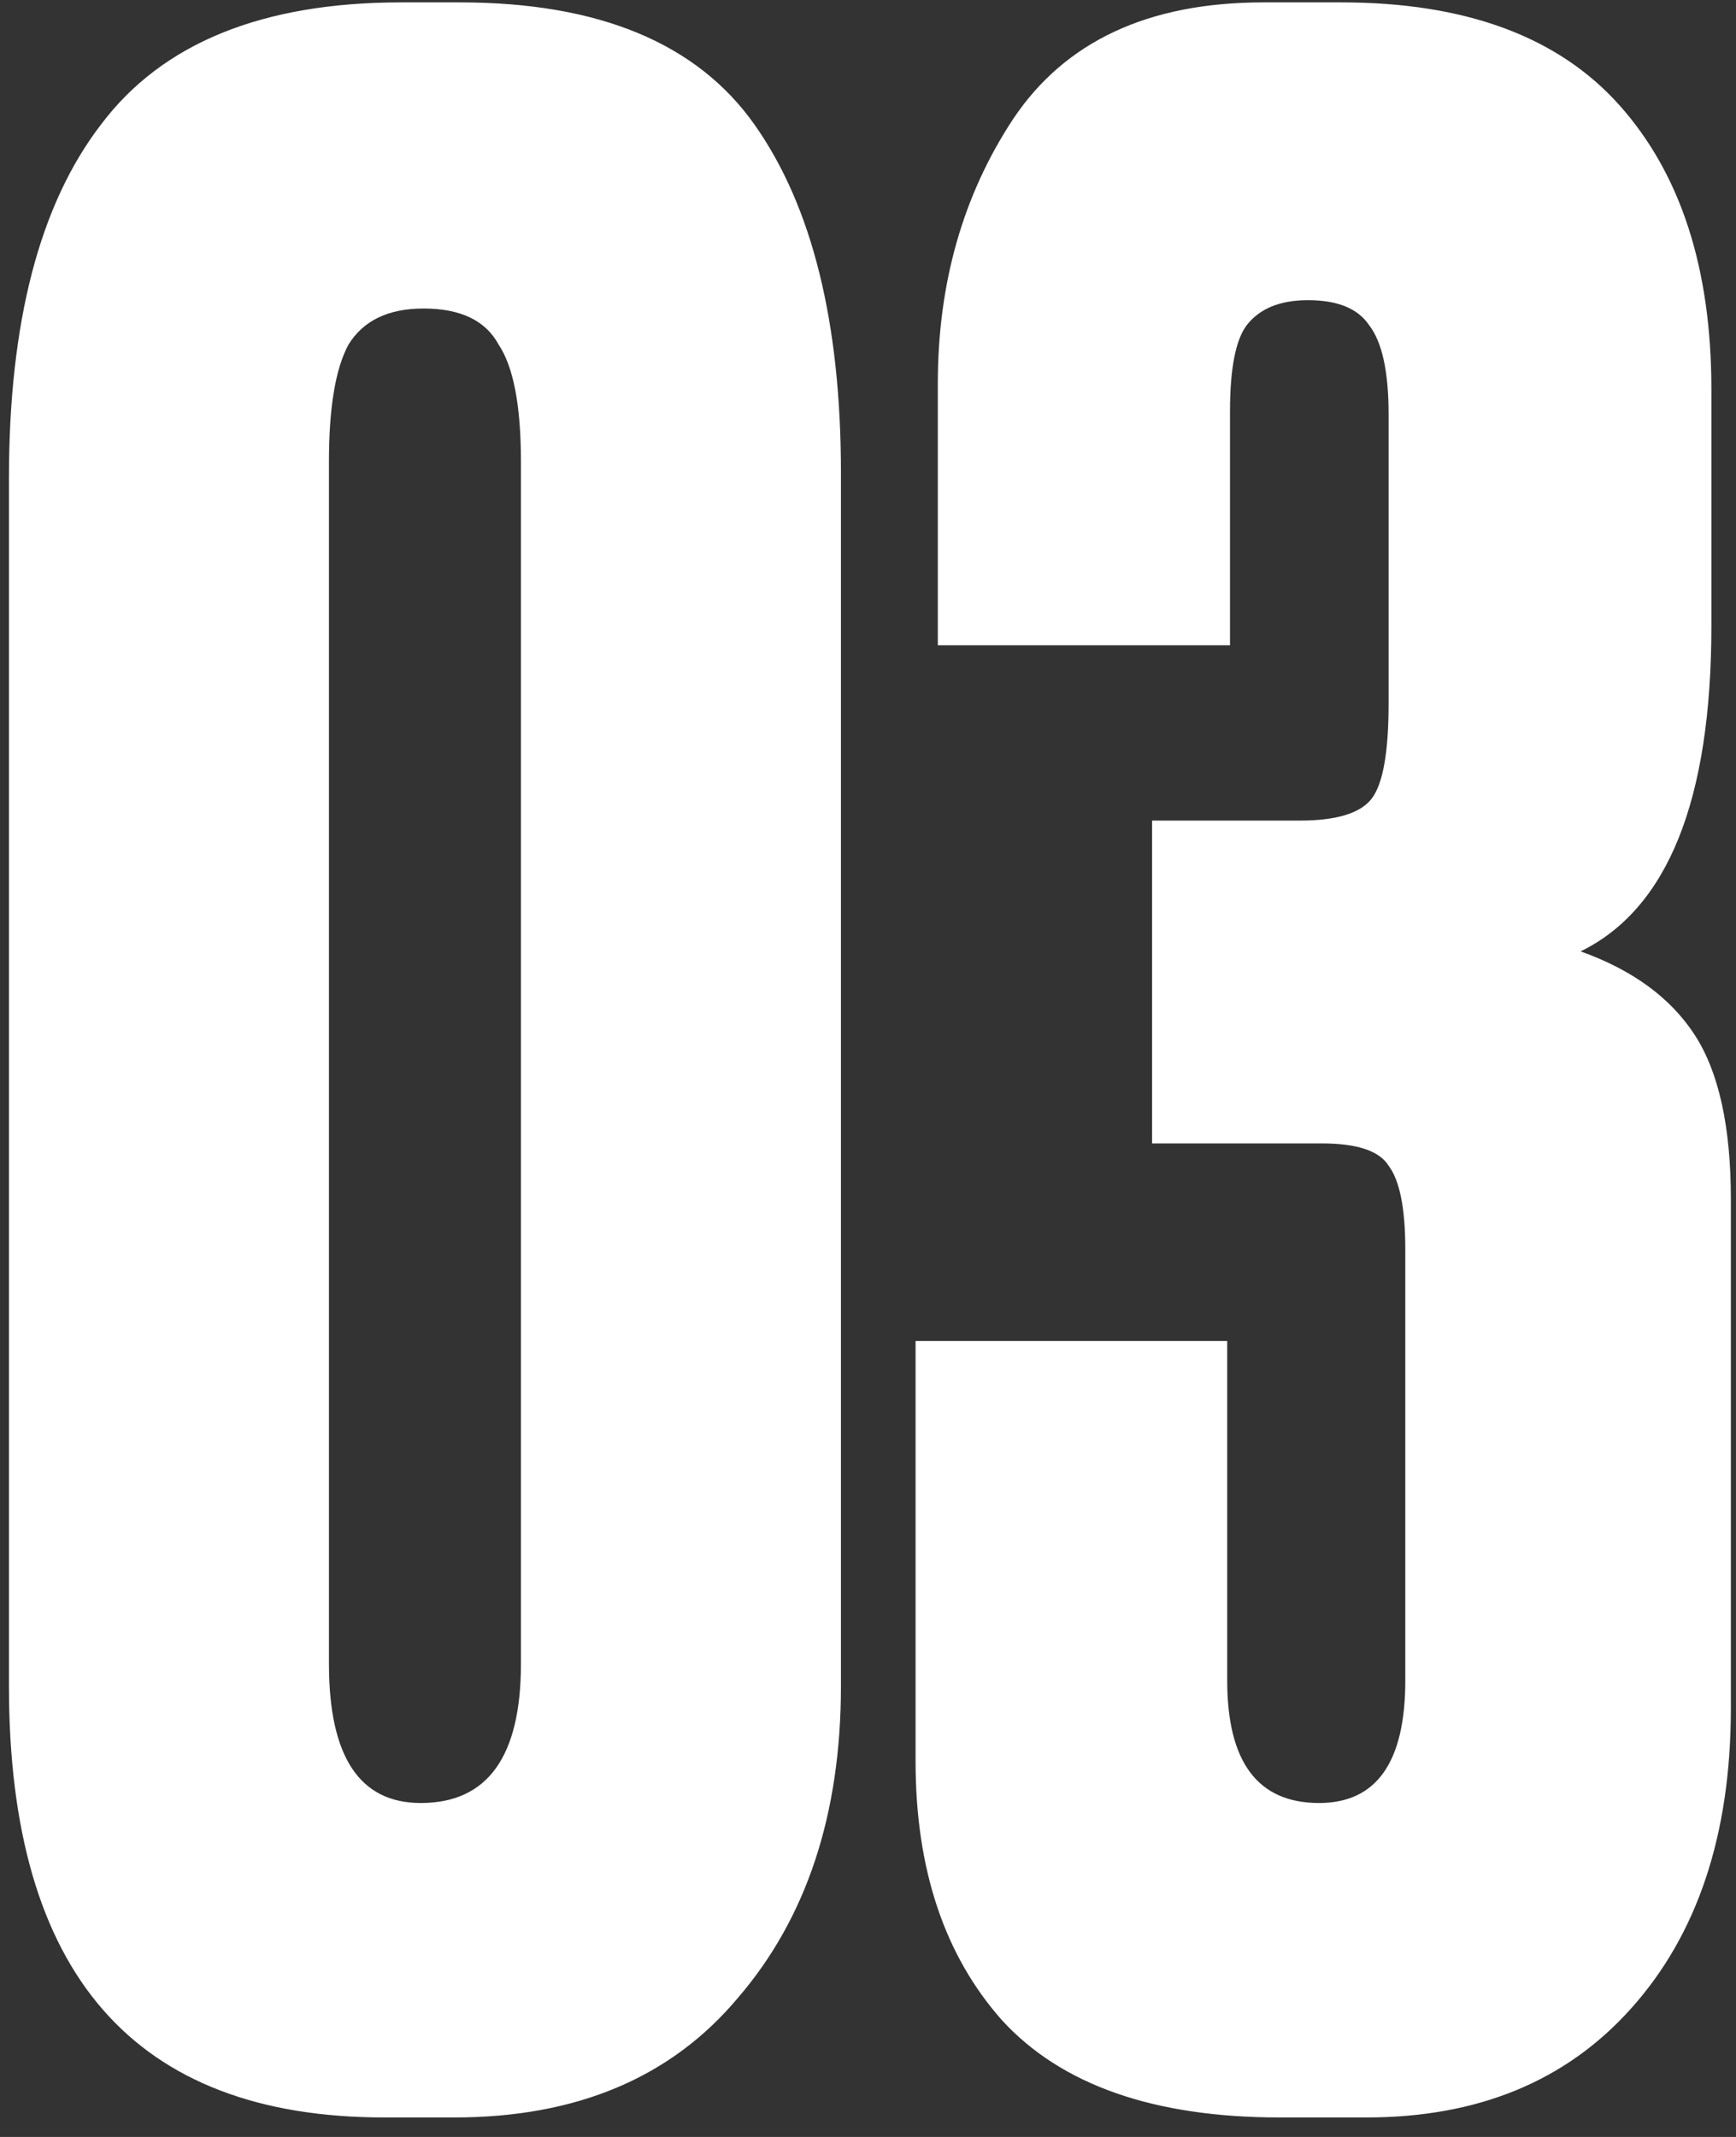 <?xml version="1.0" encoding="UTF-8"?> <svg xmlns="http://www.w3.org/2000/svg" width="78" height="96" viewBox="0 0 78 96" fill="none"><rect x="0" y="0" width="78" height="96" fill="#333333" stroke="none"/><path d="M37.784 21.236V75.746C37.784 81.498 36.242 86.165 33.158 89.749C30.157 93.333 25.907 95.125 20.406 95.125H17.28C6.028 95.125 0.402 88.666 0.402 75.746V21.486C0.402 14.485 1.777 9.192 4.528 5.608C7.278 1.941 11.779 0.107 18.03 0.107H20.656C26.907 0.107 31.324 1.941 33.908 5.608C36.492 9.275 37.784 14.485 37.784 21.236ZM23.406 74.746V20.736C23.406 18.235 23.073 16.485 22.406 15.485C21.823 14.401 20.697 13.86 19.03 13.86C17.447 13.86 16.322 14.401 15.655 15.485C15.071 16.568 14.78 18.319 14.78 20.736V74.746C14.78 78.914 16.155 80.998 18.905 80.998C21.906 80.998 23.406 78.914 23.406 74.746ZM55.265 28.988H42.137V17.235C42.137 12.734 43.263 8.775 45.513 5.358C47.847 1.857 51.597 0.107 56.765 0.107H60.266C65.85 0.107 70.018 1.649 72.768 4.733C75.519 7.817 76.894 12.068 76.894 17.485V28.112C76.894 35.947 74.935 40.823 71.018 42.74C73.352 43.574 75.06 44.824 76.144 46.491C77.227 48.158 77.769 50.617 77.769 53.867V76.747C77.769 82.414 76.269 86.915 73.268 90.249C70.351 93.5 66.392 95.125 61.391 95.125H57.515C51.847 95.125 47.68 93.667 45.013 90.749C42.429 87.832 41.137 83.956 41.137 79.122V60.243H55.14V75.496C55.14 79.164 56.515 80.998 59.266 80.998C61.849 80.998 63.141 79.164 63.141 75.496V56.118C63.141 54.284 62.891 53.034 62.391 52.367C61.974 51.7 60.974 51.367 59.391 51.367H51.764V36.864H58.391C60.057 36.864 61.141 36.531 61.641 35.864C62.141 35.197 62.391 33.78 62.391 31.613V18.61C62.391 16.693 62.099 15.36 61.516 14.61C61.016 13.86 60.099 13.485 58.766 13.485C57.515 13.485 56.598 13.86 56.015 14.61C55.515 15.277 55.265 16.568 55.265 18.485V28.988Z" fill="white"></path></svg> 